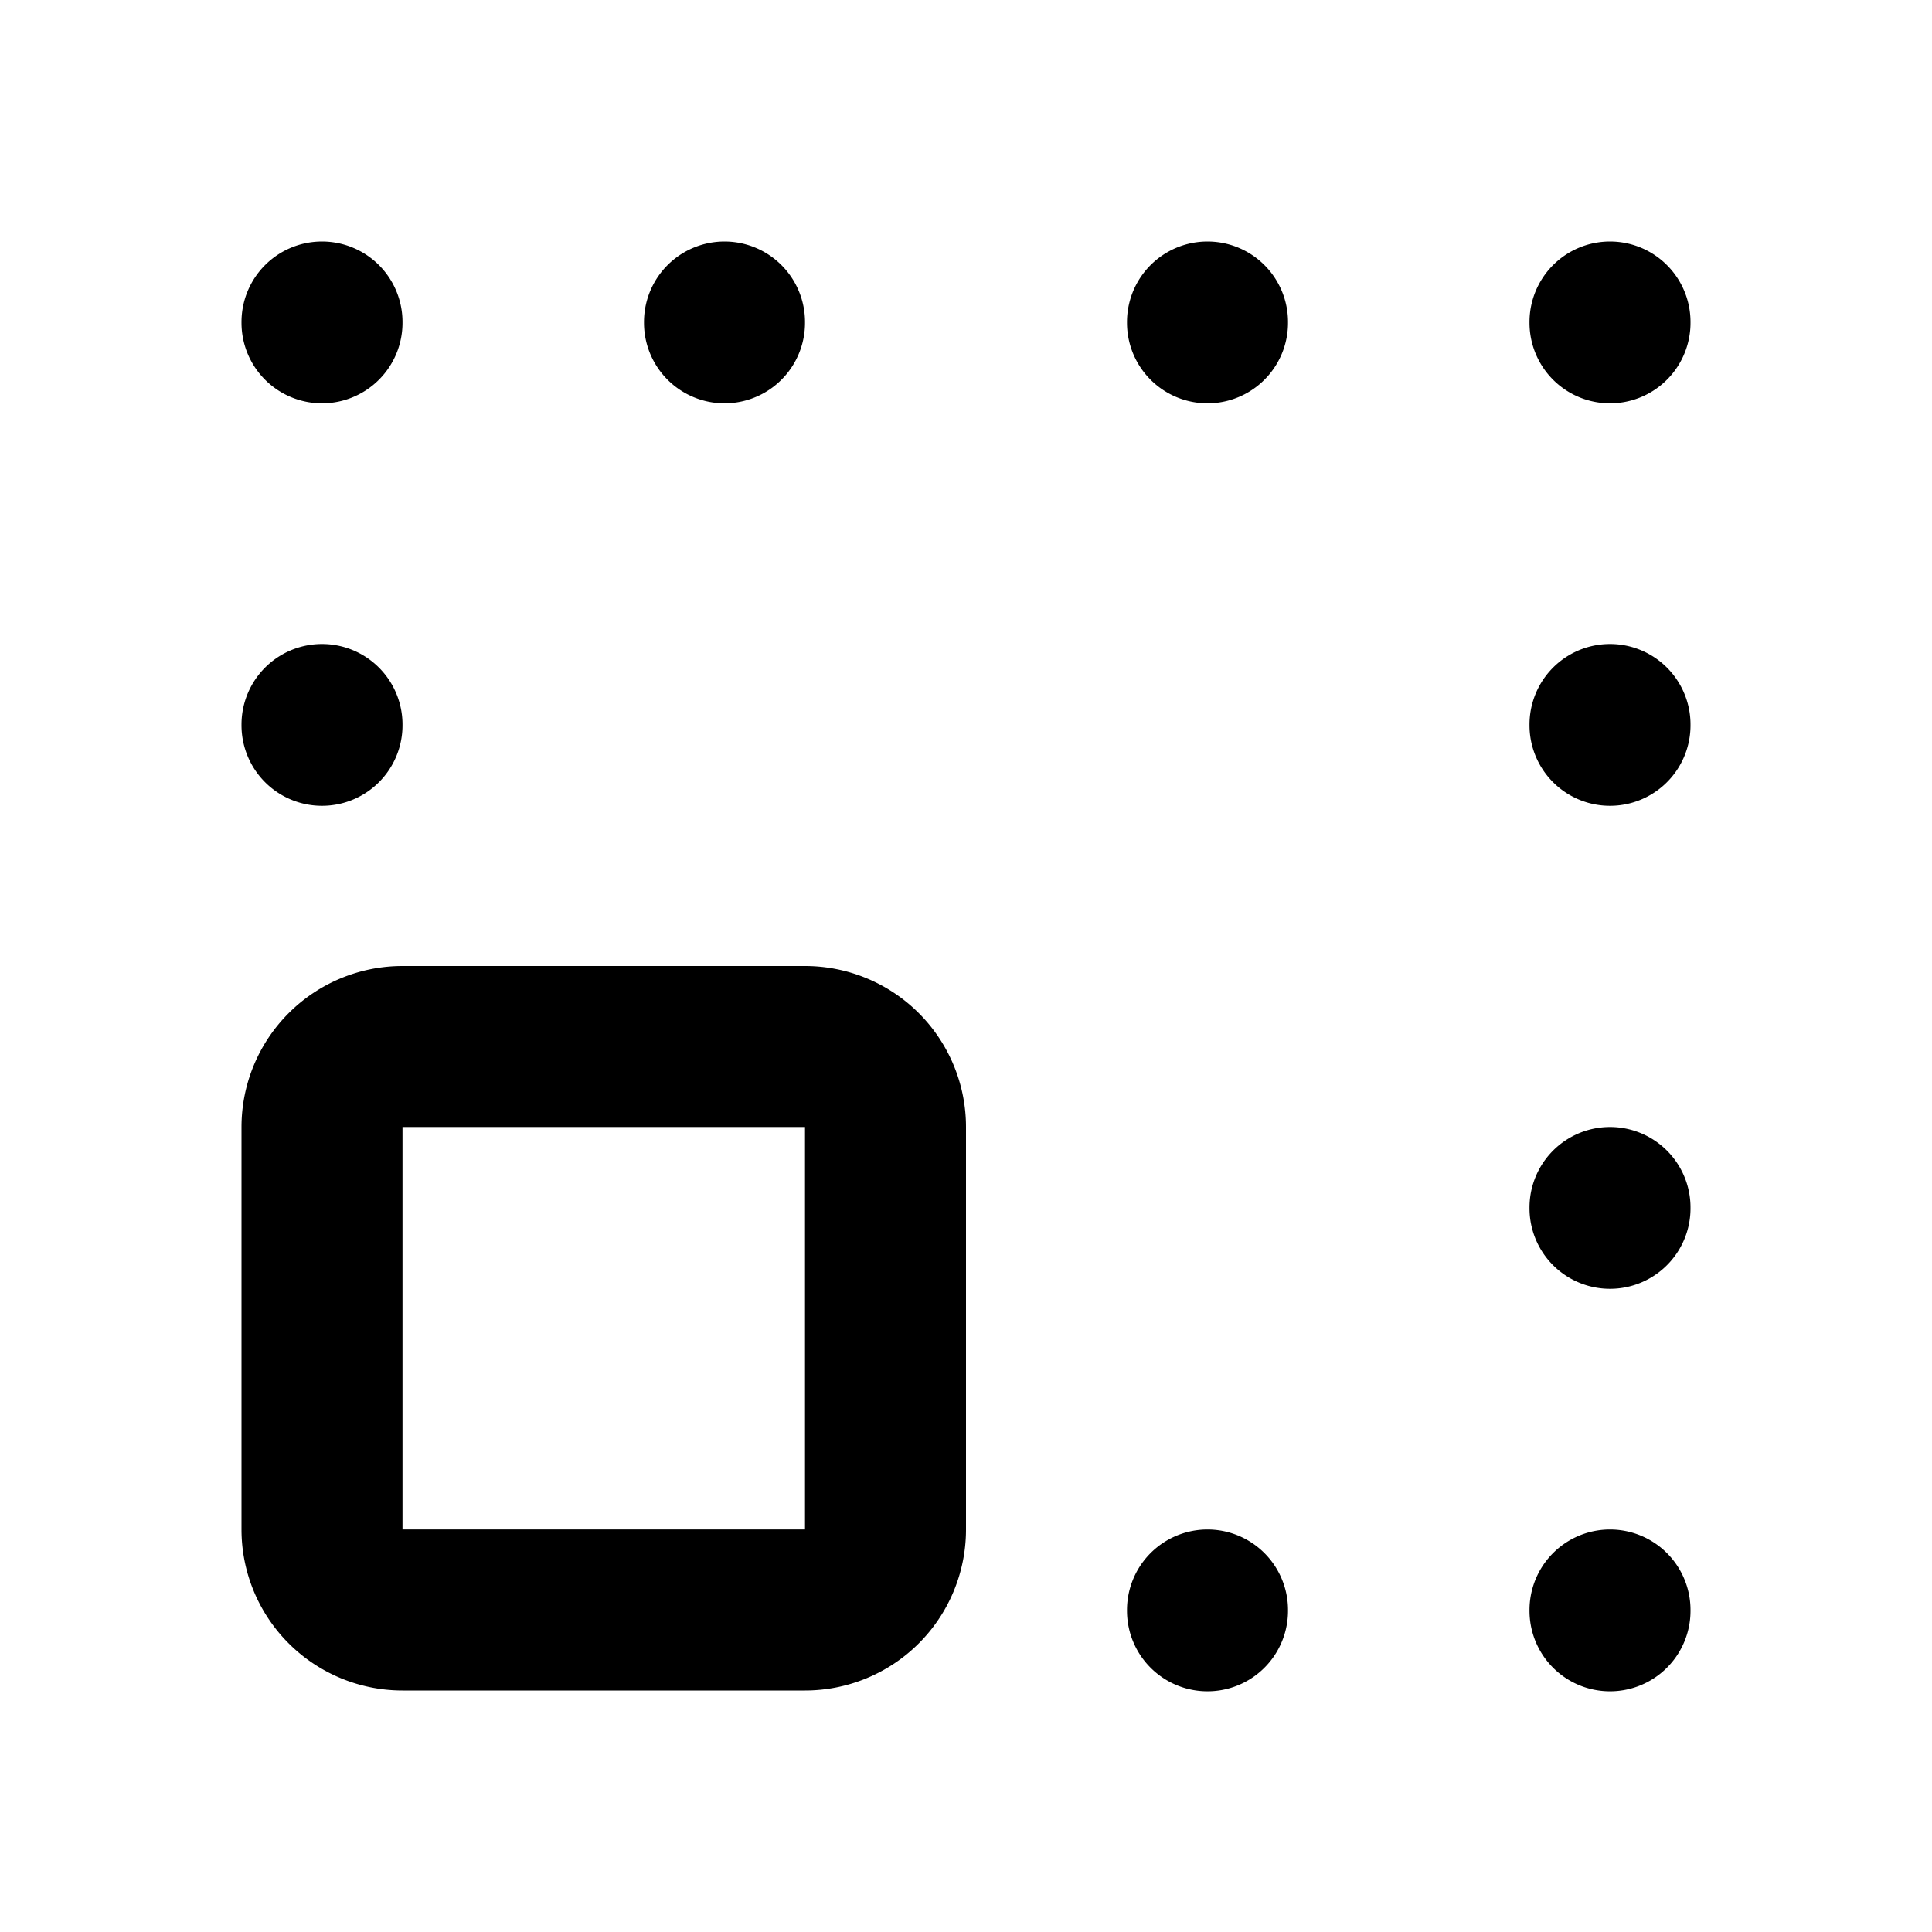 <?xml version="1.0" encoding="utf-8"?>
<!-- Generator: www.svgicons.com -->
<svg xmlns="http://www.w3.org/2000/svg" width="800" height="800" viewBox="0 0 24 24">
<path fill="none" stroke="currentColor" stroke-linecap="round" stroke-linejoin="round" stroke-width="2" d="M5 13h5a1 1 0 0 1 1 1v5a1 1 0 0 1-1 1H5a1 1 0 0 1-1-1v-5a1 1 0 0 1 1-1M4 9v.01M4 4v.01M9 4v.01M15 4v.01M15 20v.01M20 4v.01M20 9v.01M20 15v.01M20 20v.01"/>
</svg>